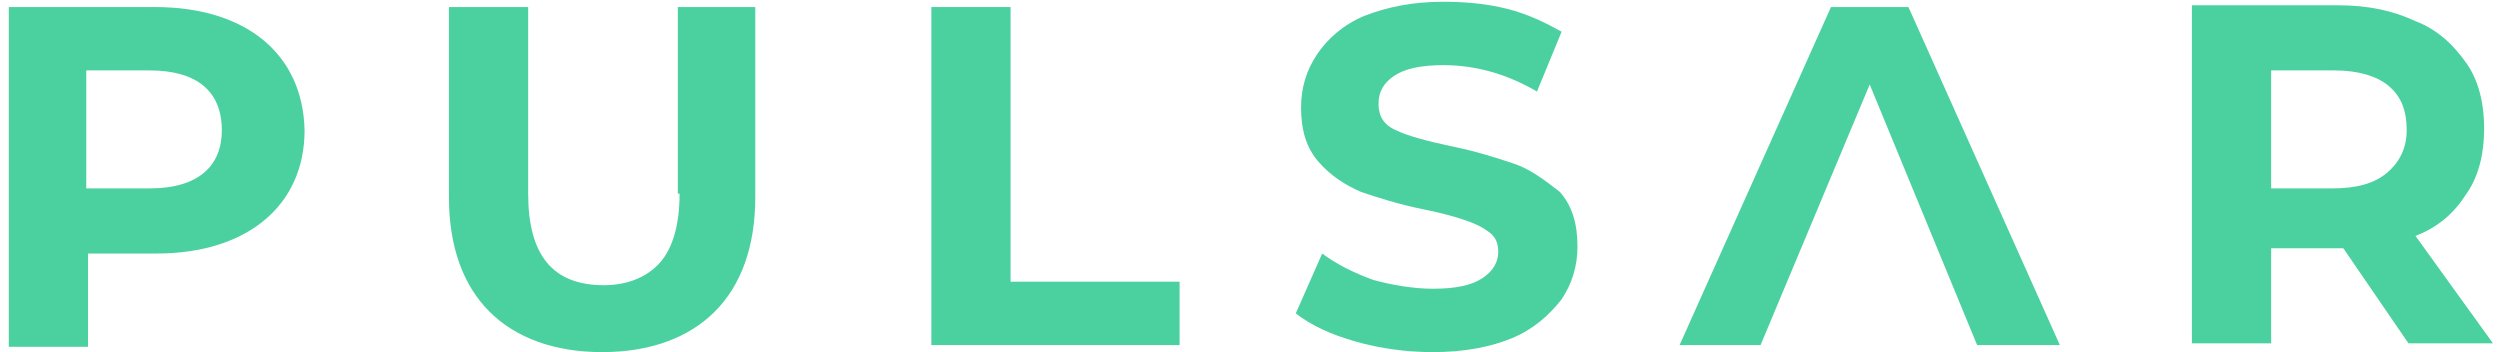 <?xml version="1.0" encoding="utf-8"?>
<!-- Generator: Adobe Illustrator 26.0.2, SVG Export Plug-In . SVG Version: 6.00 Build 0)  -->
<svg version="1.1" id="Capa_1" xmlns="http://www.w3.org/2000/svg" xmlns:xlink="http://www.w3.org/1999/xlink" x="0px" y="0px"
	 viewBox="0 0 142 20" style="enable-background:new 0 0 142 20;" xml:space="preserve">
<style type="text/css">
	.st0{fill:#4BD1A0;}
</style>
<g>
	<path class="st0" d="M8.8,0.4H0.5v19.3h4.5v-5.3h3.9c5.1,0,8.4-2.7,8.4-7C17.2,3,13.9,0.4,8.8,0.4z M8.5,10.7H4.9V4h3.6
		c2.7,0,4.1,1.2,4.1,3.4C12.6,9.4,11.3,10.7,8.5,10.7z"/>
	<path class="st0" d="M137.2,13.4c1.3-0.5,2.2-1.3,2.9-2.4c0.7-1,1-2.3,1-3.7s-0.3-2.7-1-3.7c-0.7-1-1.6-1.9-2.9-2.4
		c-1.3-0.6-2.7-0.9-4.4-0.9h-8.3v19.2h4.5v-5.4h3.9h0.2l3.7,5.4h4.8L137.2,13.4z M135.6,9.8c-0.7,0.6-1.7,0.9-3.1,0.9H129V4h3.6
		c1.3,0,2.4,0.3,3.1,0.9c0.7,0.6,1,1.4,1,2.5C136.7,8.4,136.3,9.2,135.6,9.8z"/>
	<path class="st0" d="M38.6,11c0,1.8-0.4,3.1-1.1,3.9c-0.7,0.8-1.8,1.3-3.2,1.3c-2.9,0-4.3-1.7-4.3-5.2V0.4h-4.5v10.8
		c0,2.8,0.8,5,2.3,6.5c1.5,1.5,3.7,2.3,6.4,2.3c2.7,0,4.9-0.8,6.4-2.3c1.5-1.5,2.3-3.7,2.3-6.5V0.4h-4.4V11z"/>
	<polygon class="st0" points="57.4,0.4 52.9,0.4 52.9,19.6 67,19.6 67,16 57.4,16 	"/>
	<path class="st0" d="M86,9.3c-0.9-0.3-2.1-0.7-3.6-1c-1.4-0.3-2.5-0.6-3.1-0.9c-0.7-0.3-1-0.8-1-1.5s0.3-1.2,0.9-1.6
		c0.6-0.4,1.5-0.6,2.8-0.6c1.8,0,3.6,0.5,5.3,1.5l1.4-3.4c-0.9-0.5-1.9-1-3.1-1.3c-1.2-0.3-2.4-0.4-3.6-0.4c-1.8,0-3.2,0.3-4.5,0.8
		c-1.2,0.5-2.1,1.3-2.7,2.2c-0.6,0.9-0.9,1.9-0.9,3c0,1.3,0.3,2.3,1,3.1c0.7,0.8,1.5,1.3,2.4,1.7c0.9,0.3,2.1,0.7,3.6,1
		c1,0.2,1.7,0.4,2.3,0.6c0.6,0.2,1,0.4,1.4,0.7c0.4,0.3,0.5,0.7,0.5,1.1c0,0.6-0.3,1.1-0.9,1.5c-0.6,0.4-1.5,0.6-2.8,0.6
		c-1.1,0-2.3-0.2-3.4-0.5c-1.1-0.4-2.1-0.9-2.9-1.5l-1.5,3.4c0.9,0.7,2,1.2,3.4,1.6c1.4,0.4,2.9,0.6,4.4,0.6c1.8,0,3.3-0.3,4.5-0.8
		c1.2-0.5,2.1-1.3,2.8-2.2c0.6-0.9,0.9-1.9,0.9-3c0-1.3-0.3-2.3-1-3.1C87.7,10.2,86.9,9.6,86,9.3z"/>
	<polygon class="st0" points="104,0.4 95.4,19.6 100,19.6 106.2,4.8 112.3,19.6 117,19.6 108.4,0.4 	"/>
</g>
</svg>
